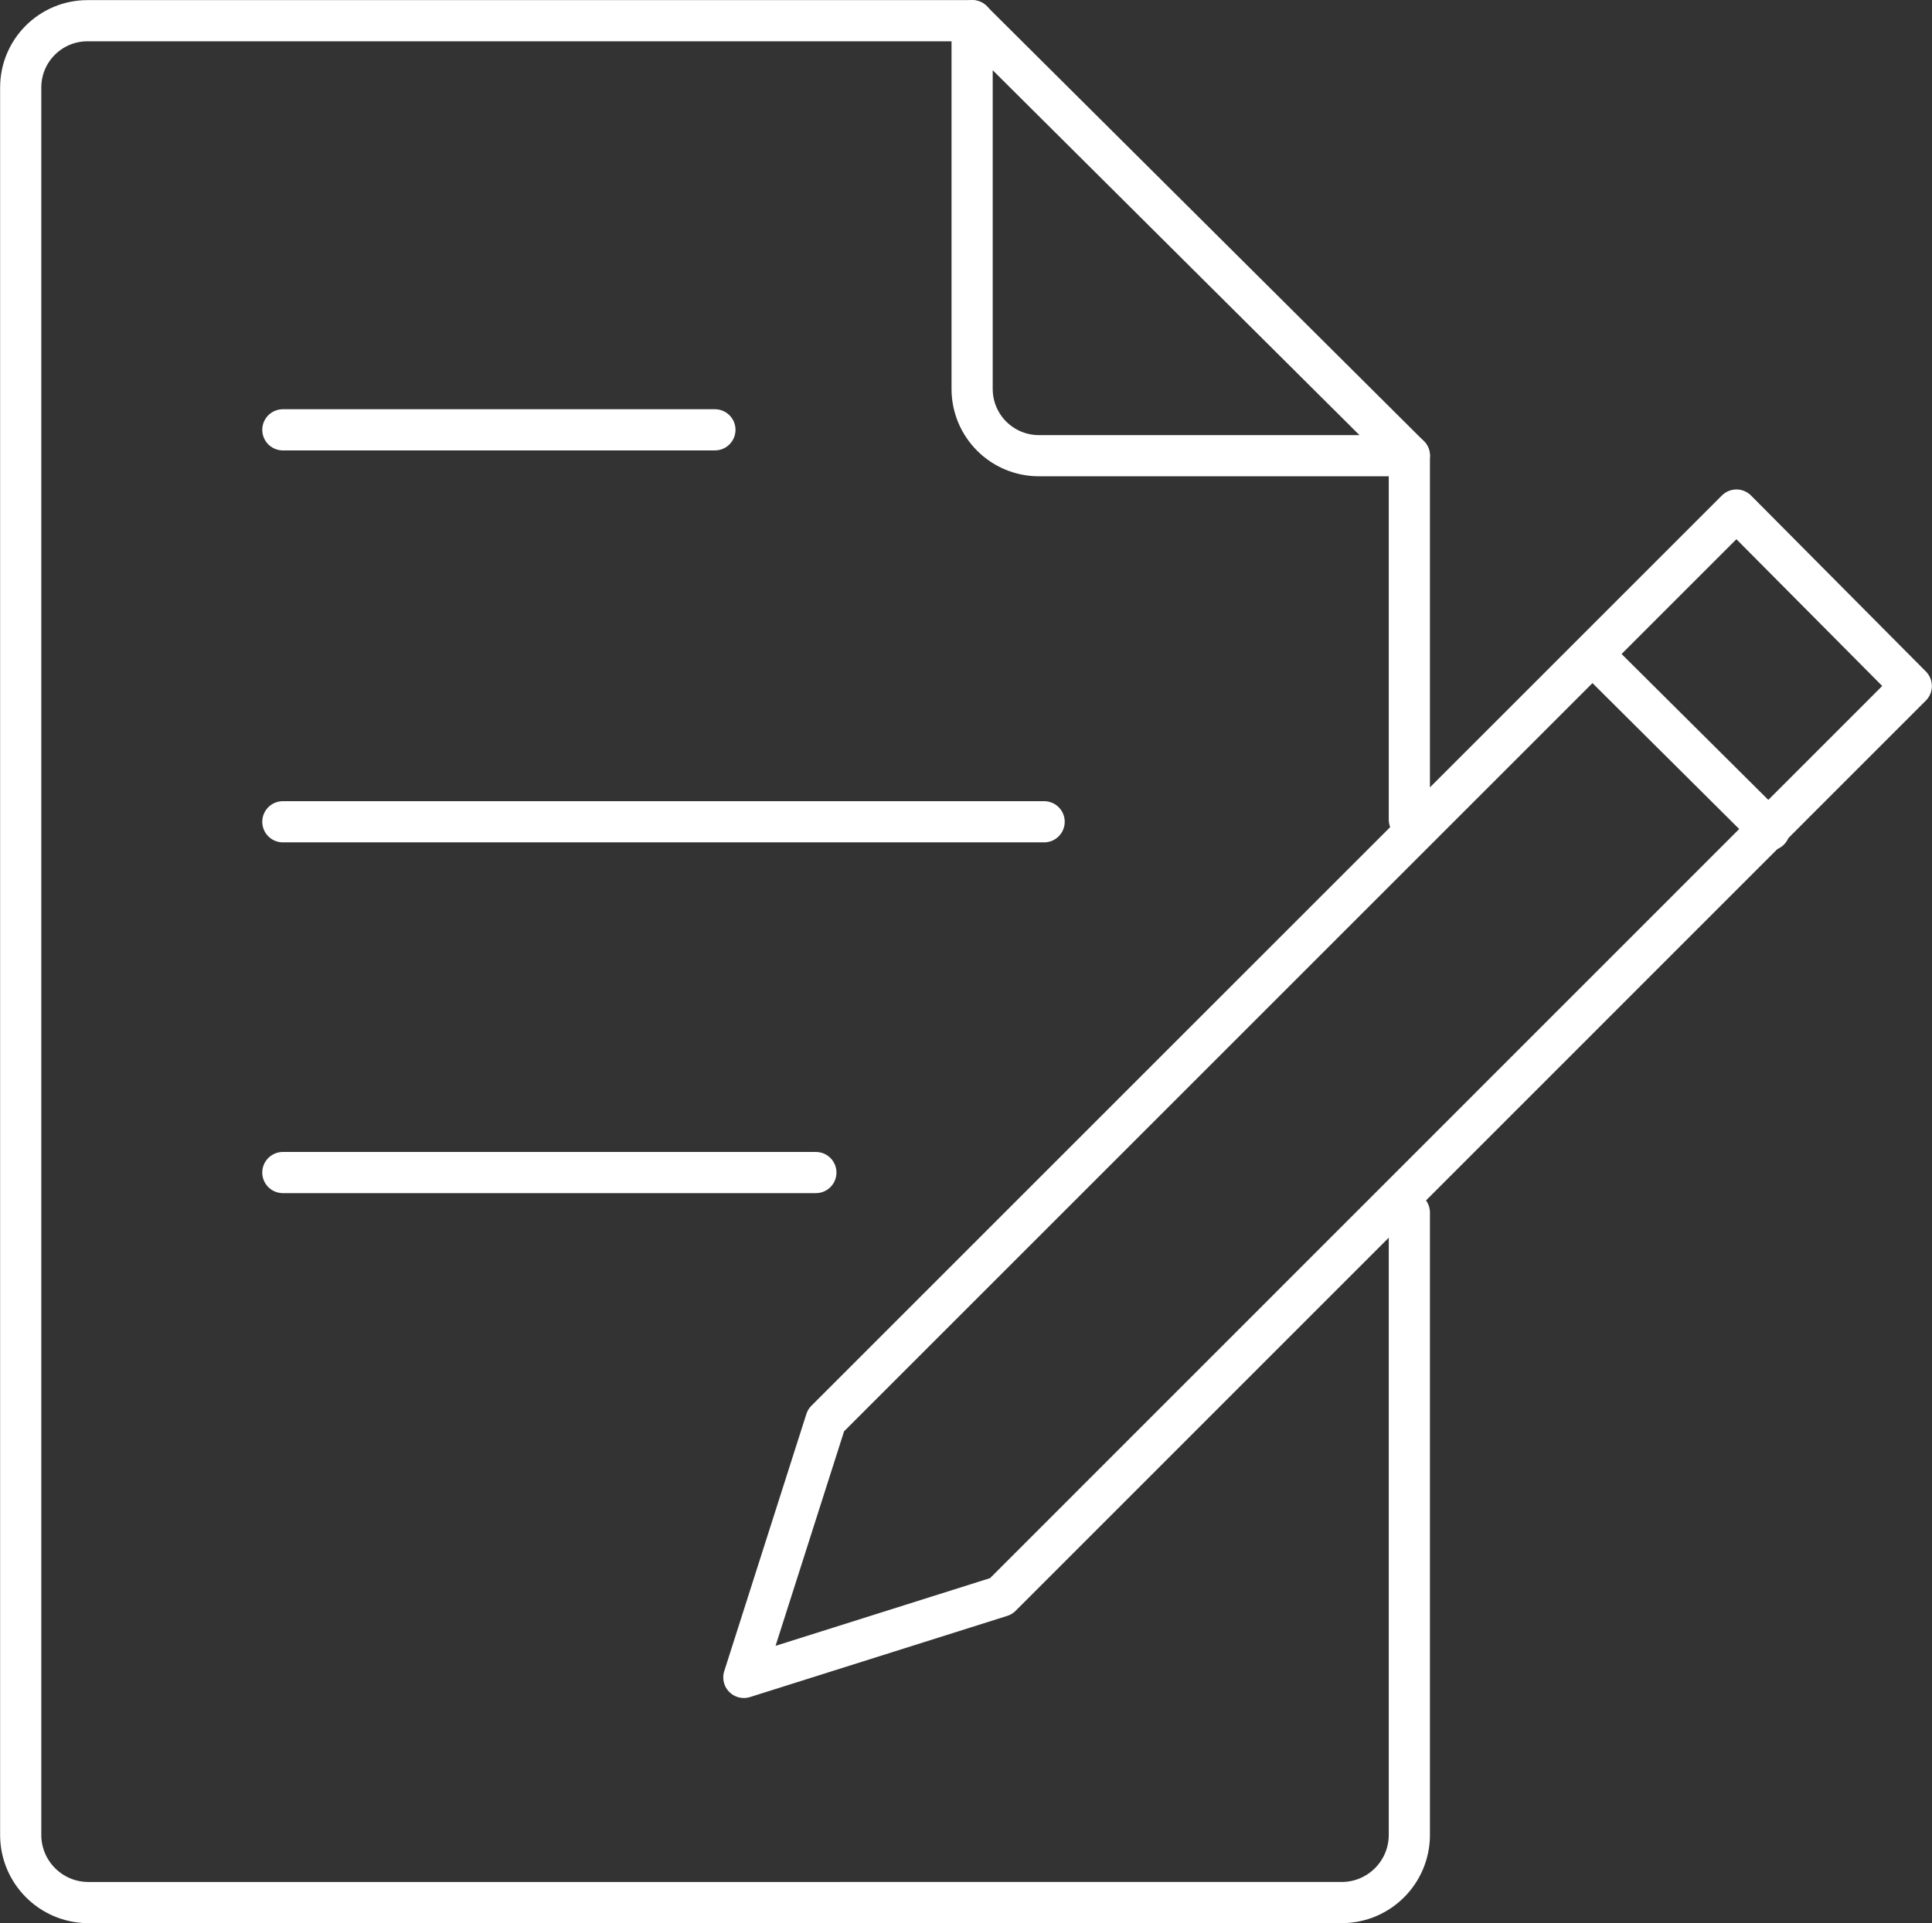 <?xml version="1.0" encoding="UTF-8"?>
<svg id="Layer_2" data-name="Layer 2" xmlns="http://www.w3.org/2000/svg" viewBox="0 0 82.1 81.75">
  <rect x="0" y="0" width="82.1" height="81.75" fill="#333333" stroke="none"/>
  <defs>
    <style>
      .cls-1 {
        fill: none;
        stroke: #fff;
        stroke-linecap: round;
        stroke-linejoin: round;
        stroke-width: 1.75px;
      }
    </style>
  </defs>
  <g id="Layer_1-2" data-name="Layer 1">
    <g>
      <polygon class="cls-1" points="81.22 29.16 73.79 21.68 35.1 60.37 31.61 71.3 42.54 67.85 81.22 29.16"/>
      <line class="cls-1" x1="67.72" y1="27.85" x2="75.19" y2="35.28"/>
      <line class="cls-1" x1="59.89" y1="19.37" x2="59.89" y2="34.84"/>
      <path class="cls-1" d="M59.89,51.54v26.49c-.02,1.56-1.28,2.82-2.84,2.84H3.72c-1.56-.02-2.82-1.28-2.84-2.84V3.72C.88,2.15,2.15.88,3.72.88h37.6"/>
      <path class="cls-1" d="M59.89,19.37h-15.74c-1.57,0-2.84-1.27-2.84-2.84V.88l18.58,18.49Z"/>
      <line class="cls-1" x1="12.02" y1="18.27" x2="30.38" y2="18.27"/>
      <line class="cls-1" x1="12.02" y1="34.93" x2="44.37" y2="34.93"/>
      <line class="cls-1" x1="12.02" y1="49.84" x2="34.67" y2="49.84"/>
    </g>
  </g>
</svg>
